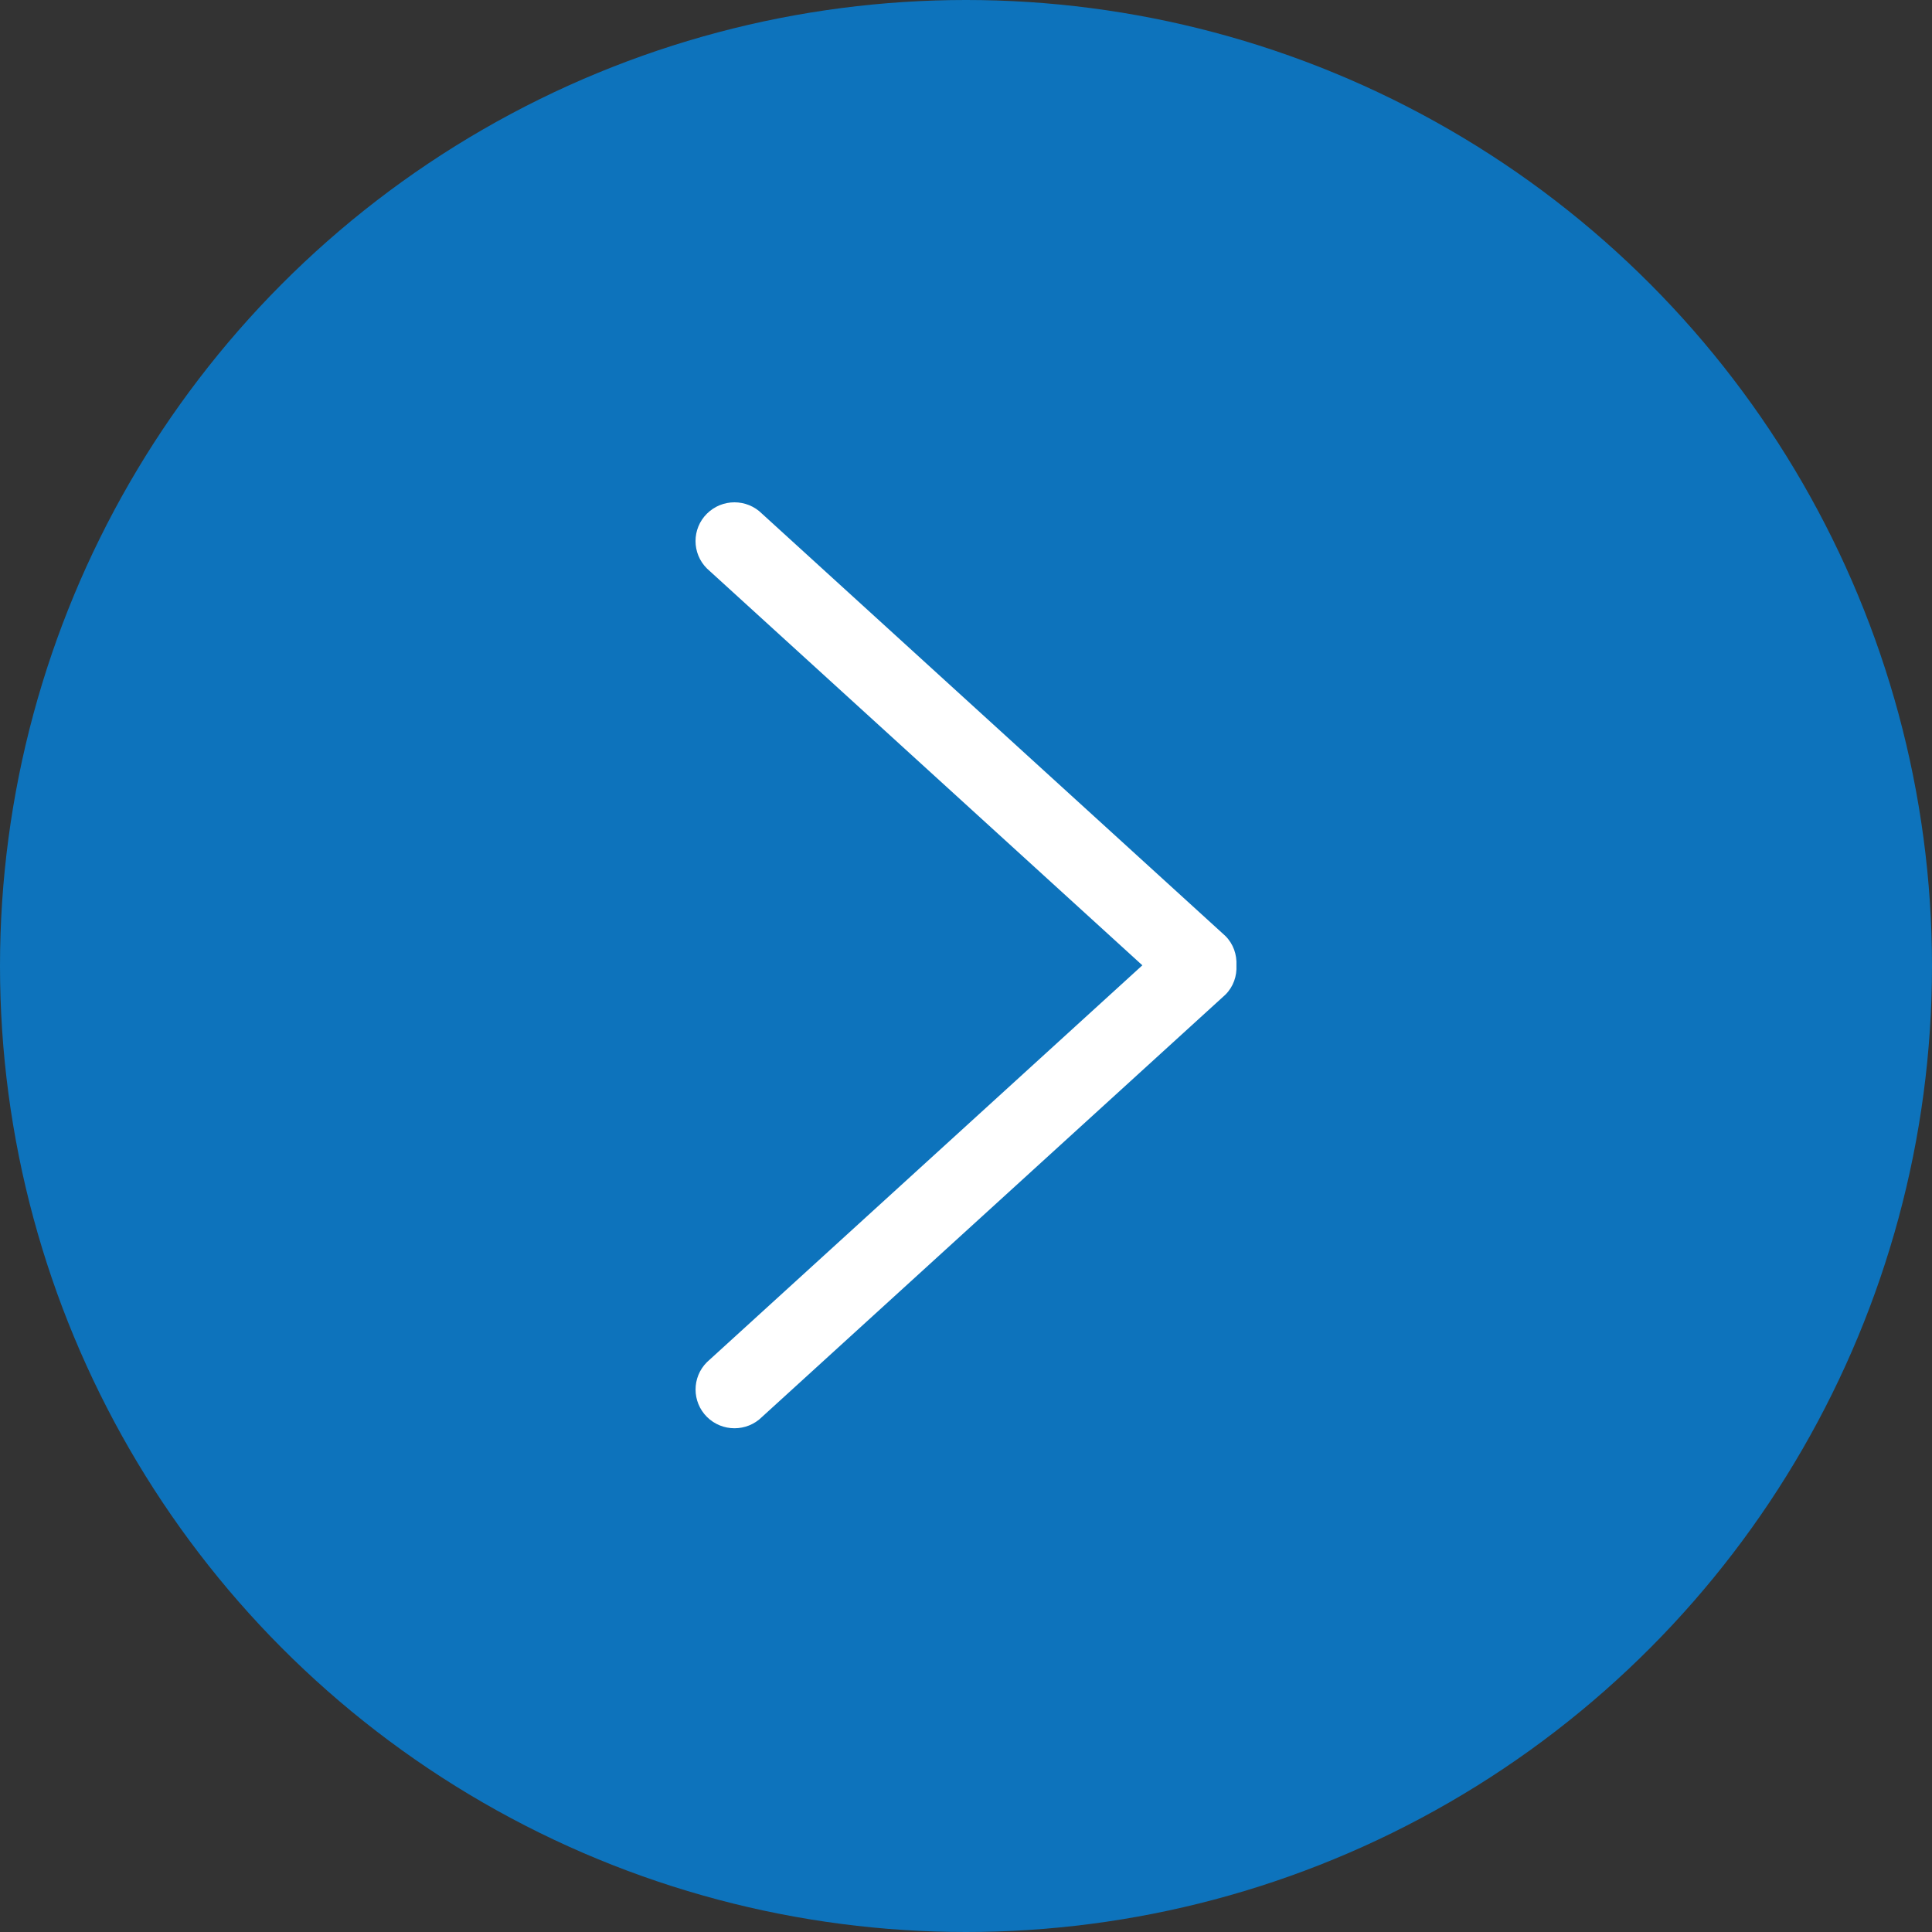 <?xml version="1.0" encoding="UTF-8"?> <svg xmlns="http://www.w3.org/2000/svg" width="50" height="50" viewBox="0 0 50 50" fill="none"><rect x="0" y="0" width="50" height="50" fill="#333333" stroke="none"/><g clip-path="url(#clip0_213_24)"><circle cx="25" cy="25" r="25" fill="#0D73BC"></circle><path d="M31.712 24.222L19.72 13.294C19.327 12.902 18.689 12.902 18.295 13.294C17.902 13.685 17.902 14.32 18.295 14.712L29.564 24.982L18.296 35.252C17.903 35.643 17.903 36.278 18.296 36.67C18.69 37.061 19.328 37.061 19.721 36.67L31.713 25.742C31.923 25.533 32.013 25.256 31.999 24.983C32.012 24.708 31.922 24.431 31.712 24.222Z" fill="white"></path></g><defs><clipPath id="clip0_213_24"><rect width="50" height="50" fill="white"></rect></clipPath></defs></svg> 